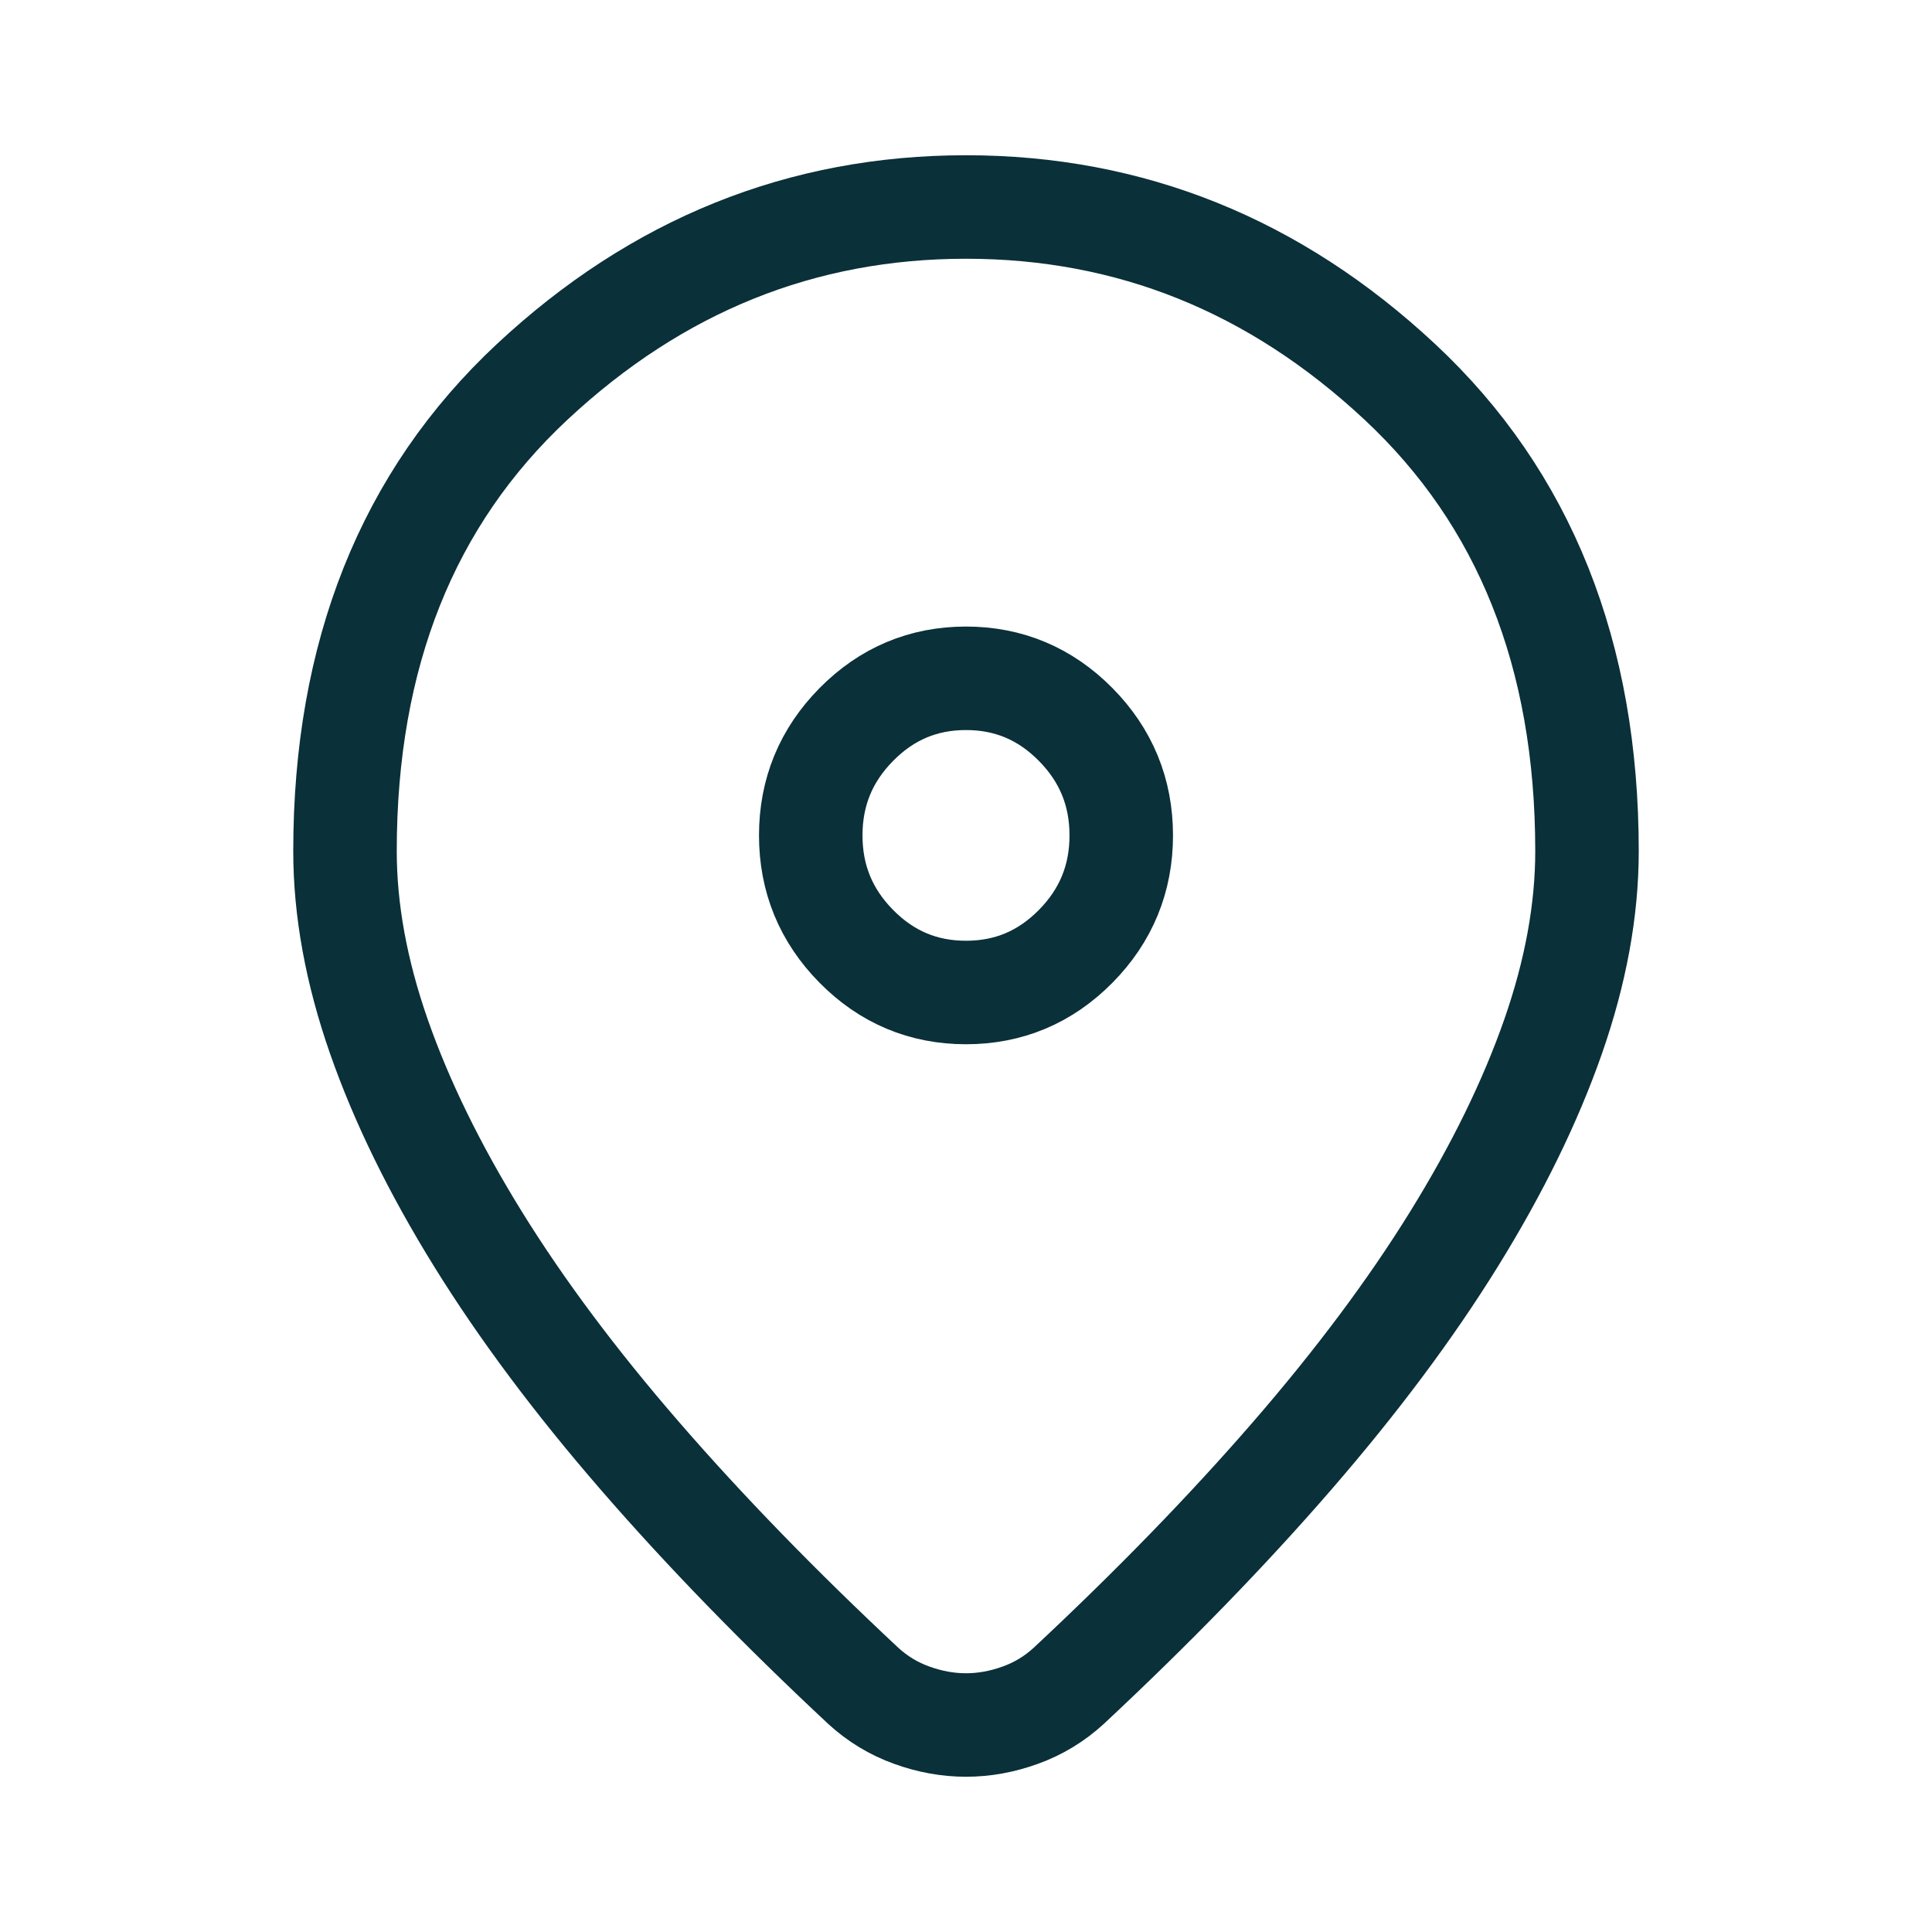 <?xml version="1.0" encoding="UTF-8"?> <svg xmlns="http://www.w3.org/2000/svg" width="56" height="56" viewBox="0 0 56 56" fill="none"><path d="M28 50C27.475 50 26.95 49.905 26.425 49.715C25.9 49.526 25.431 49.241 25.019 48.862C22.581 46.585 20.425 44.365 18.55 42.202C16.675 40.039 15.109 37.942 13.853 35.912C12.597 33.882 11.641 31.928 10.984 30.049C10.328 28.171 10 26.378 10 24.67C10 18.978 11.809 14.443 15.428 11.066C19.047 7.689 23.238 6 28 6C32.763 6 36.953 7.689 40.572 11.066C44.191 14.443 46 18.978 46 24.67C46 26.378 45.672 28.171 45.016 30.049C44.359 31.928 43.403 33.882 42.147 35.912C40.891 37.942 39.325 40.039 37.45 42.202C35.575 44.365 33.419 46.585 30.981 48.862C30.569 49.241 30.1 49.526 29.575 49.715C29.05 49.905 28.525 50 28 50ZM28 28.768C29.238 28.768 30.297 28.323 31.178 27.431C32.059 26.539 32.5 25.467 32.5 24.215C32.5 22.962 32.059 21.89 31.178 20.999C30.297 20.107 29.238 19.661 28 19.661C26.762 19.661 25.703 20.107 24.822 20.999C23.941 21.89 23.5 22.962 23.5 24.215C23.5 25.467 23.941 26.539 24.822 27.431C25.703 28.323 26.762 28.768 28 28.768Z" stroke="#0A3039" stroke-width="3" stroke-linejoin="round"></path></svg> 